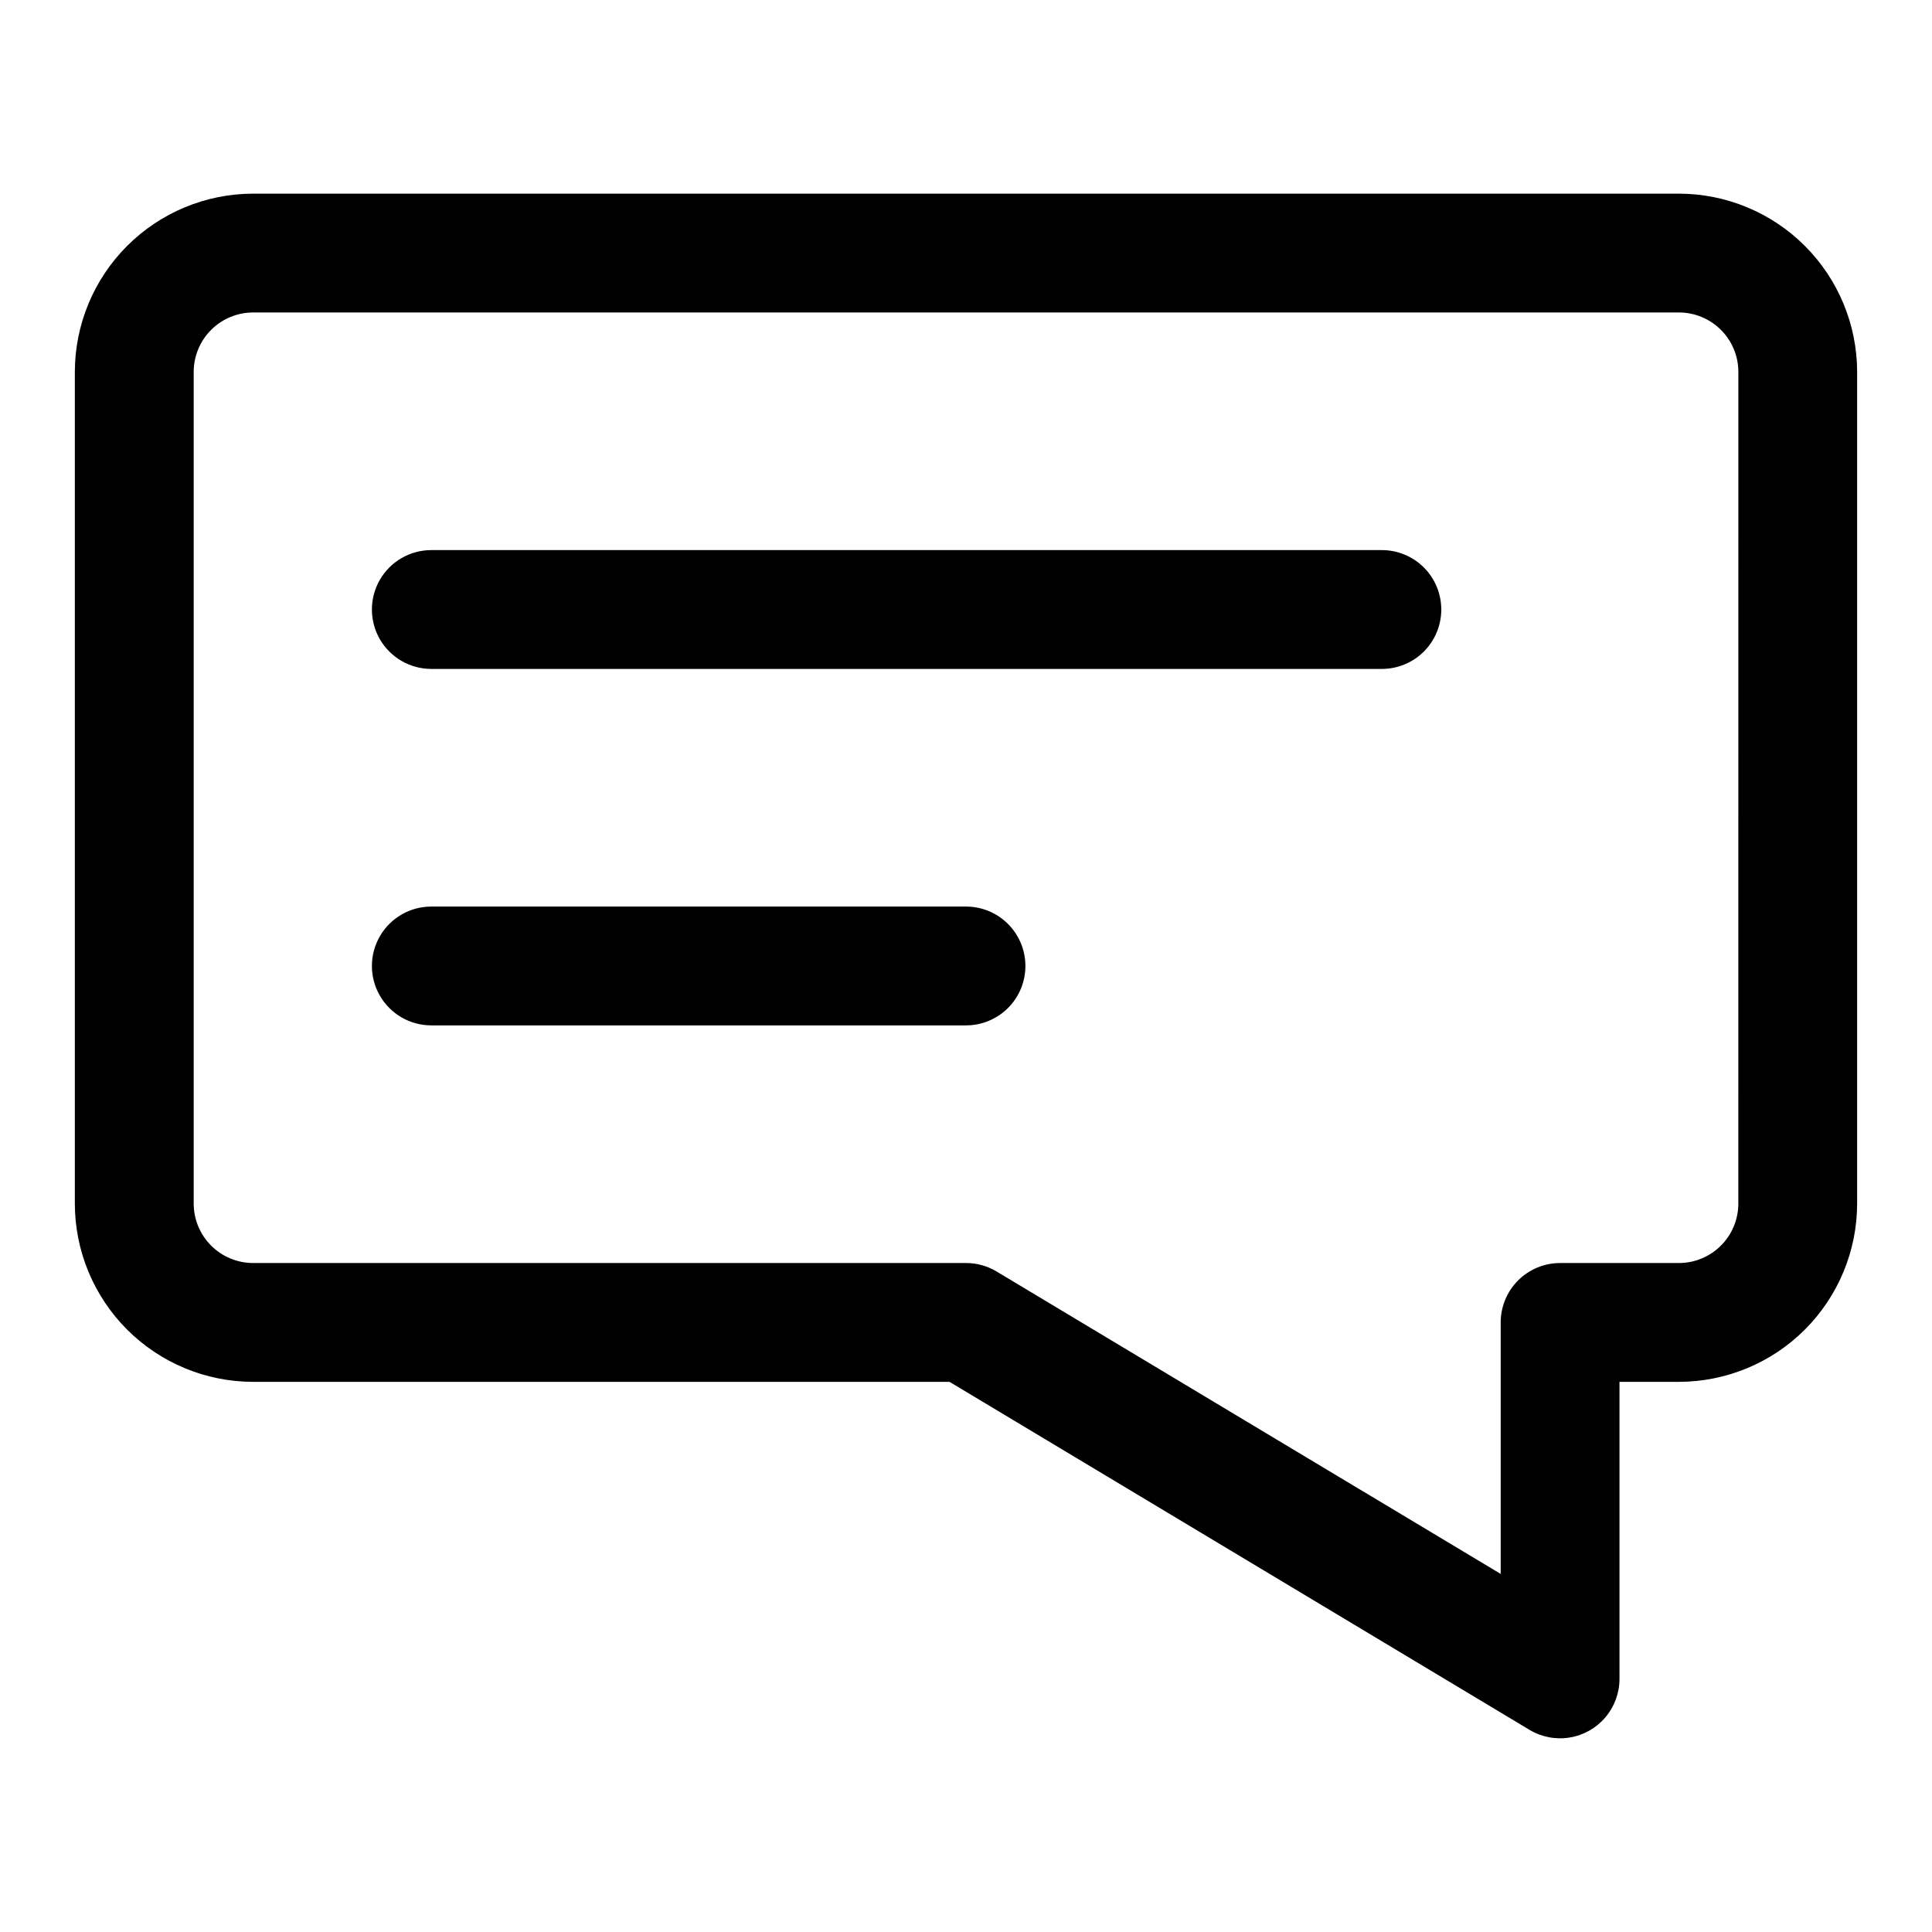 <?xml version="1.0" encoding="UTF-8"?>
<!-- Uploaded to: SVG Repo, www.svgrepo.com, Generator: SVG Repo Mixer Tools -->
<svg fill="#000000" width="800px" height="800px" version="1.1" viewBox="144 144 512 512" xmlns="http://www.w3.org/2000/svg">
 <path d="m588.93 195.32h-377.86c-12.523 0.016-24.527 4.996-33.383 13.852s-13.836 20.859-13.852 33.383v220.42c0.016 12.52 4.996 24.527 13.852 33.383 8.855 8.852 20.859 13.832 33.383 13.848h184.57l153.7 92.219h-0.004c3.199 1.922 6.981 2.641 10.66 2.035 3.684-0.605 7.031-2.5 9.445-5.348 2.414-2.844 3.742-6.453 3.742-10.188v-78.719h15.742c12.523-0.016 24.531-4.996 33.383-13.848 8.855-8.855 13.836-20.863 13.852-33.383v-220.42c-0.016-12.523-4.996-24.527-13.852-33.383-8.852-8.855-20.859-13.836-33.383-13.852zm15.742 267.65 0.004 0.004c-0.004 4.172-1.664 8.176-4.617 11.125-2.949 2.953-6.953 4.613-11.129 4.617h-31.488c-4.176 0-8.18 1.66-11.133 4.609-2.949 2.953-4.609 6.961-4.609 11.133v66.652l-133.59-80.148c-2.445-1.473-5.25-2.25-8.102-2.246h-188.93c-4.176-0.004-8.176-1.664-11.129-4.617-2.953-2.949-4.613-6.953-4.617-11.125v-220.42c0.004-4.176 1.664-8.176 4.617-11.129 2.953-2.953 6.953-4.613 11.129-4.617h377.86c4.176 0.004 8.18 1.664 11.129 4.617 2.953 2.953 4.613 6.953 4.617 11.129zm-78.719-157.44c0 4.176-1.656 8.18-4.609 11.133s-6.957 4.609-11.133 4.609h-251.91c-5.625 0-10.82-3-13.633-7.871s-2.812-10.871 0-15.742c2.812-4.875 8.008-7.875 13.633-7.875h251.91c4.176 0 8.18 1.66 11.133 4.613s4.609 6.957 4.609 11.133zm-110.21 94.465c0 4.176-1.66 8.18-4.609 11.133-2.953 2.949-6.957 4.609-11.133 4.609h-141.7c-5.625 0-10.82-3-13.633-7.871s-2.812-10.875 0-15.746 8.008-7.871 13.633-7.871h141.7c4.176 0 8.18 1.66 11.133 4.613 2.949 2.953 4.609 6.957 4.609 11.133z"/>
</svg>